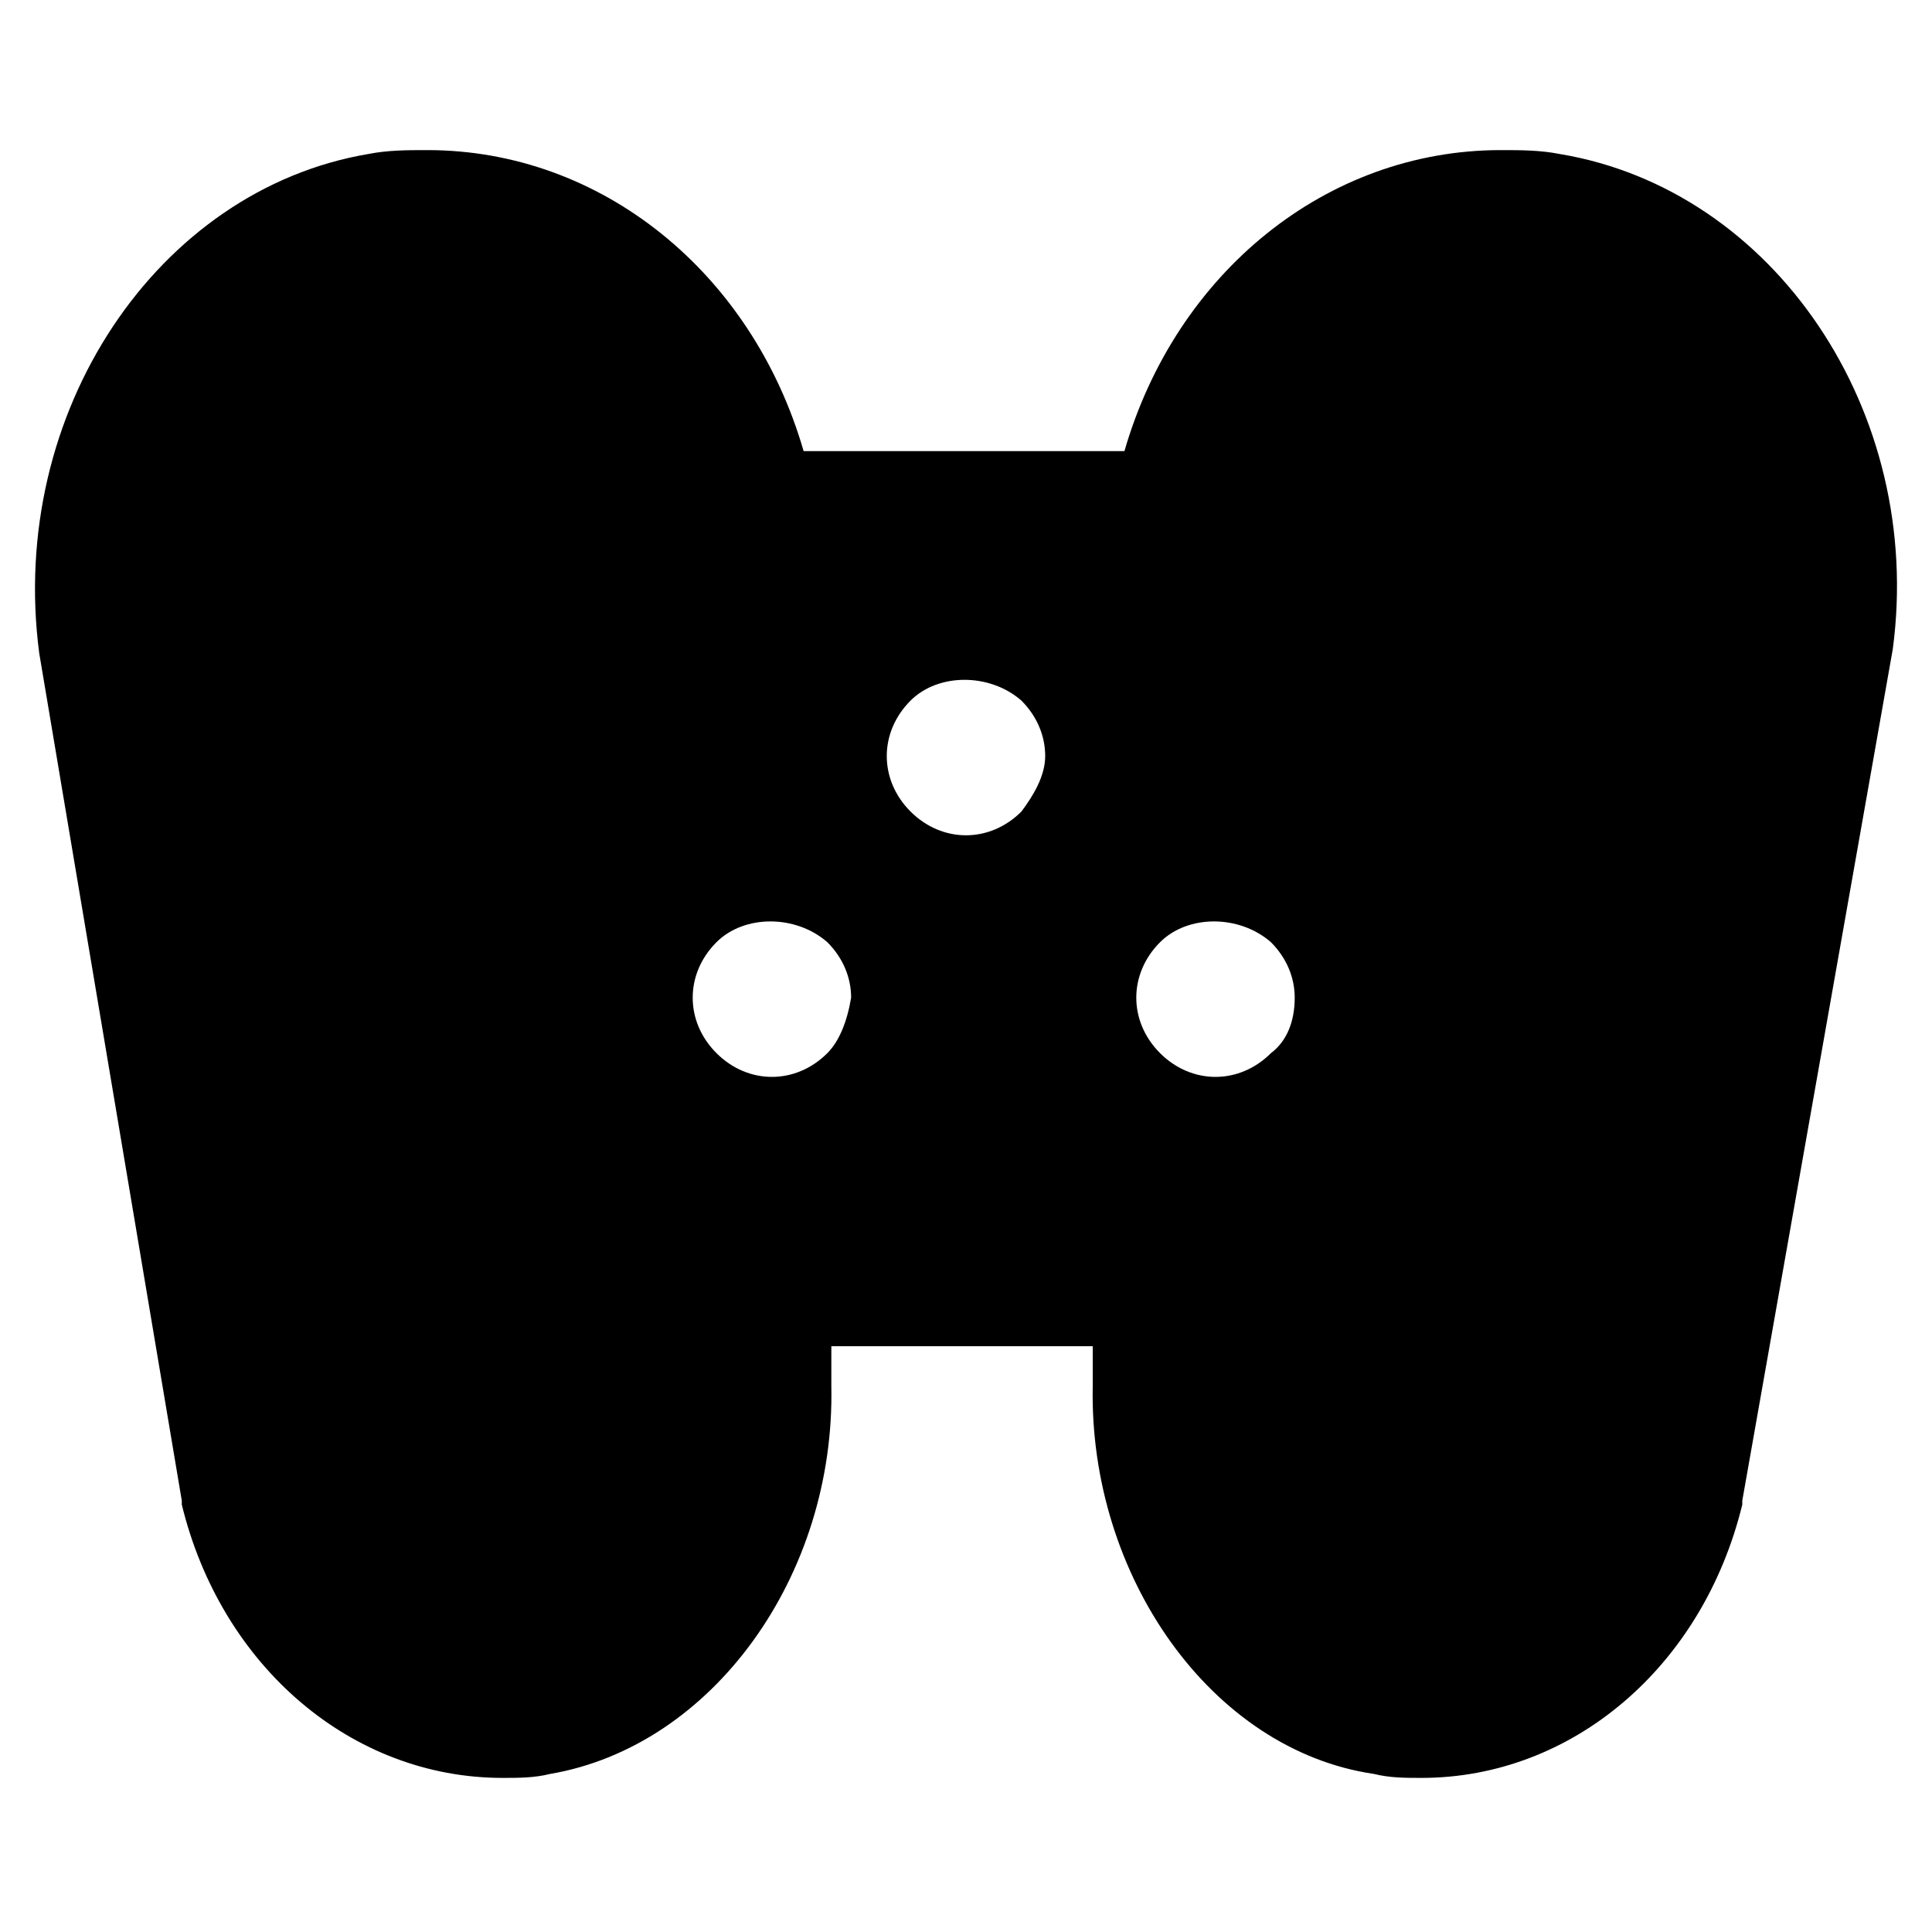 <?xml version="1.0" encoding="UTF-8"?>
<!-- Uploaded to: ICON Repo, www.svgrepo.com, Generator: ICON Repo Mixer Tools -->
<svg fill="#000000" width="800px" height="800px" version="1.1" viewBox="144 144 512 512" xmlns="http://www.w3.org/2000/svg">
 <path d="m557.44 184.83c-5.246-1.051-10.496-1.051-15.742-1.051-46.184 0-86.066 32.539-99.711 79.77h-85.02c-13.645-47.23-53.531-79.77-99.711-79.77-5.246 0-10.496 0-15.742 1.051-55.633 9.449-95.516 68.227-87.121 132.25l37.785 224.61v1.051c10.496 43.035 45.133 72.422 85.02 72.422 4.199 0 8.398 0 12.594-1.051 43.035-7.348 75.57-52.48 74.523-102.86v-10.496h69.273v10.496c-1.051 50.383 31.488 96.562 74.523 102.86 4.199 1.051 8.398 1.051 12.594 1.051 39.887 0 74.523-29.391 85.02-72.422v-1.051l39.883-225.66c8.398-62.977-31.488-121.75-88.168-131.2zm-194.18 238.26c-4.199 4.199-9.445 6.297-14.695 6.297-5.246 0-10.496-2.098-14.695-6.297-4.199-4.199-6.297-9.445-6.297-14.695 0-5.246 2.098-10.496 6.297-14.695 7.348-7.348 20.992-7.348 29.391 0 4.199 4.199 6.297 9.445 6.297 14.695-1.047 6.297-3.148 11.547-6.297 14.695zm51.43-64.027c-4.199 4.199-9.445 6.297-14.695 6.297-5.246 0-10.496-2.098-14.695-6.297s-6.297-9.445-6.297-14.695c0-5.246 2.098-10.496 6.297-14.695 7.348-7.348 20.992-7.348 29.391 0 4.199 4.199 6.297 9.445 6.297 14.695 0.004 5.25-3.148 10.5-6.297 14.695zm66.125 64.027c-4.199 4.199-9.445 6.297-14.695 6.297-5.246 0-10.496-2.098-14.695-6.297-4.199-4.199-6.297-9.445-6.297-14.695 0-5.246 2.098-10.496 6.297-14.695 7.348-7.348 20.992-7.348 29.391 0 4.199 4.199 6.297 9.445 6.297 14.695 0.004 6.297-2.098 11.547-6.297 14.695z"/>
</svg>